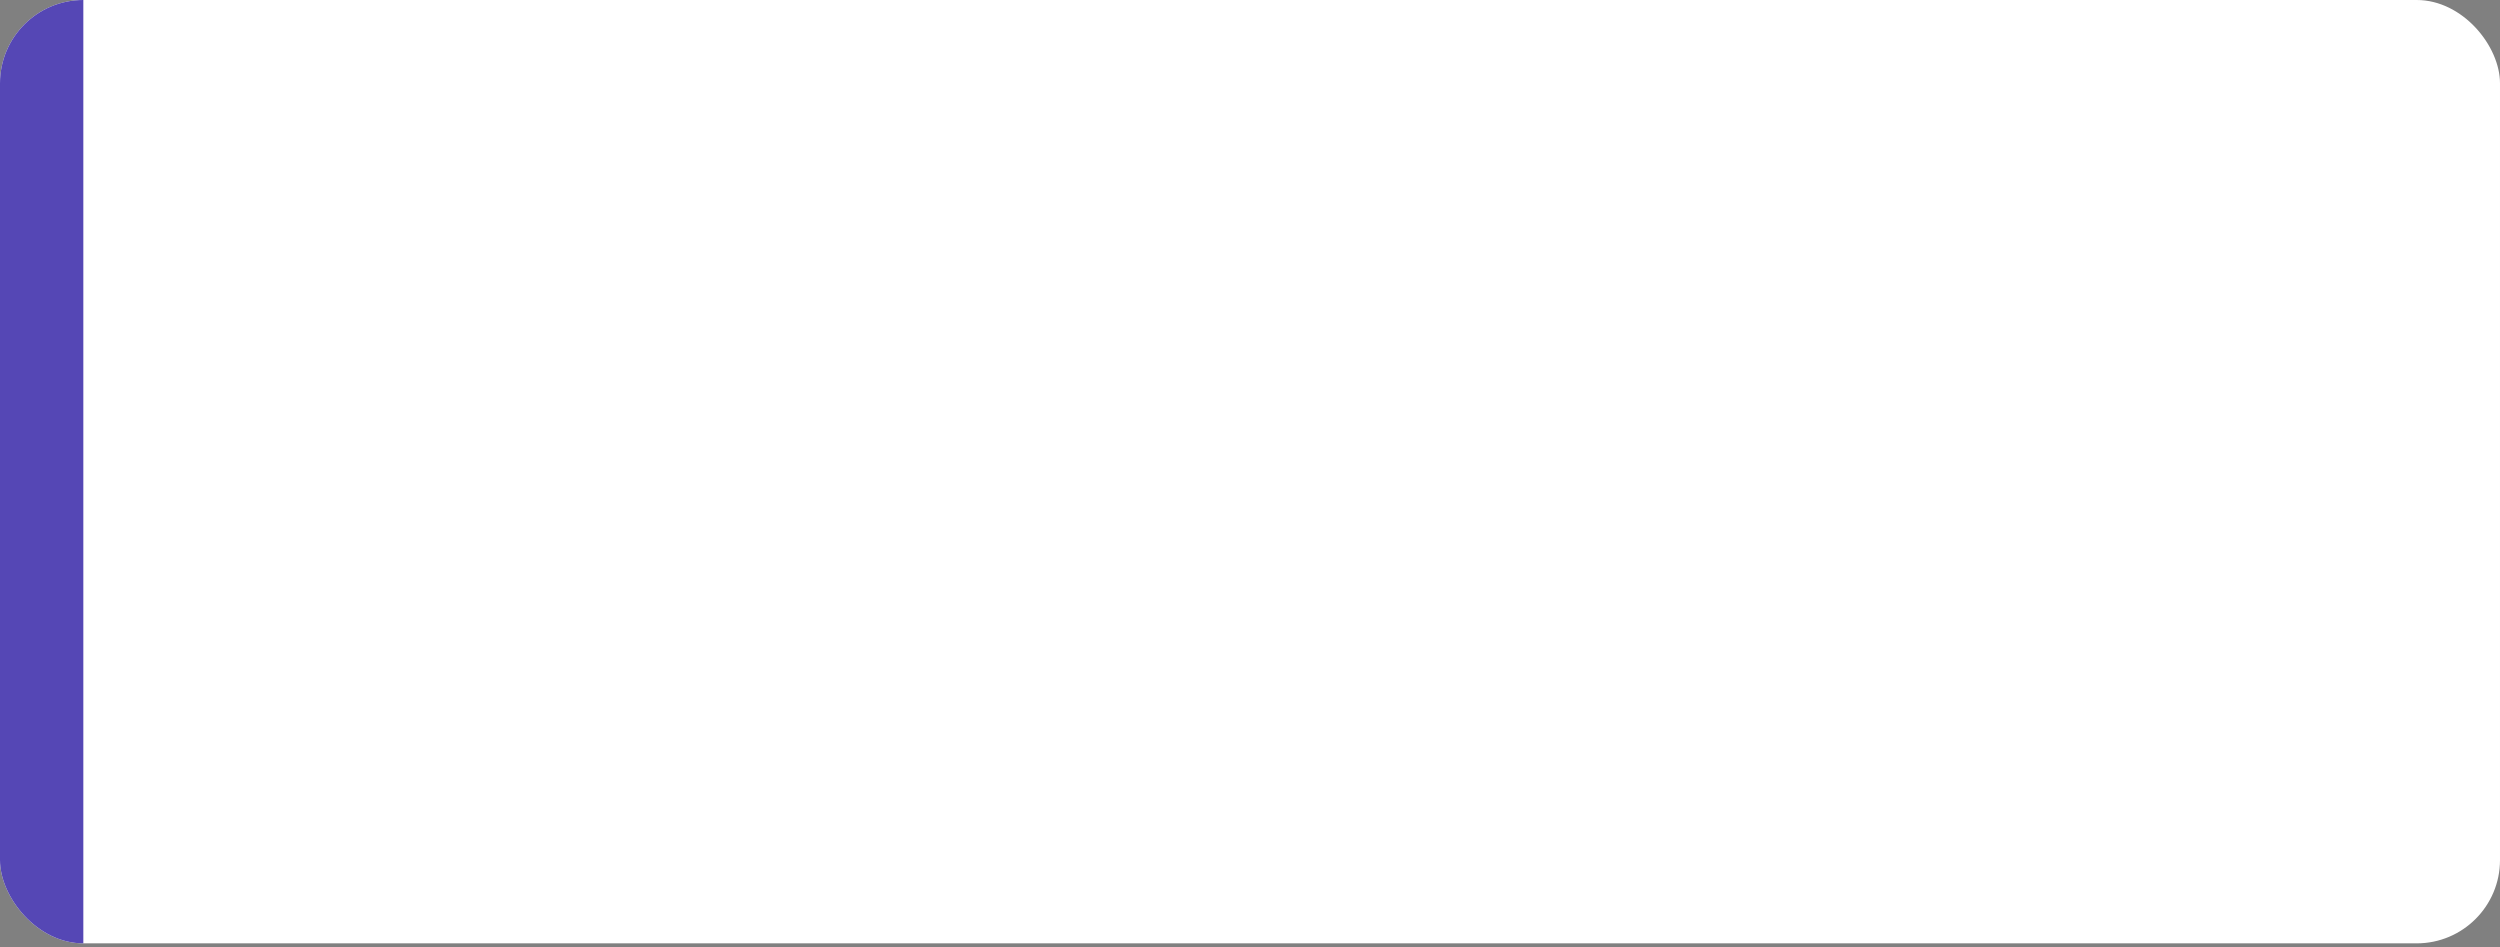 <?xml version="1.0" encoding="UTF-8"?> <svg xmlns="http://www.w3.org/2000/svg" width="256" height="97" viewBox="0 0 256 97" fill="none"><rect x="0" y="0" width="256" height="97" fill="#808080" stroke="none"/> <g clip-path="url(#clip0_315_30)"> <rect width="256" height="96.6" rx="8.533" fill="white"></rect> <path d="M0 8.533C0 3.82 3.821 0 8.533 0V0V96.6V96.6C3.821 96.6 0 92.779 0 88.067V8.533Z" fill="#5547B5"></path> </g> <defs> <clipPath id="clip0_315_30"> <rect width="256" height="96.6" rx="8.533" fill="white"></rect> </clipPath> </defs> </svg> 